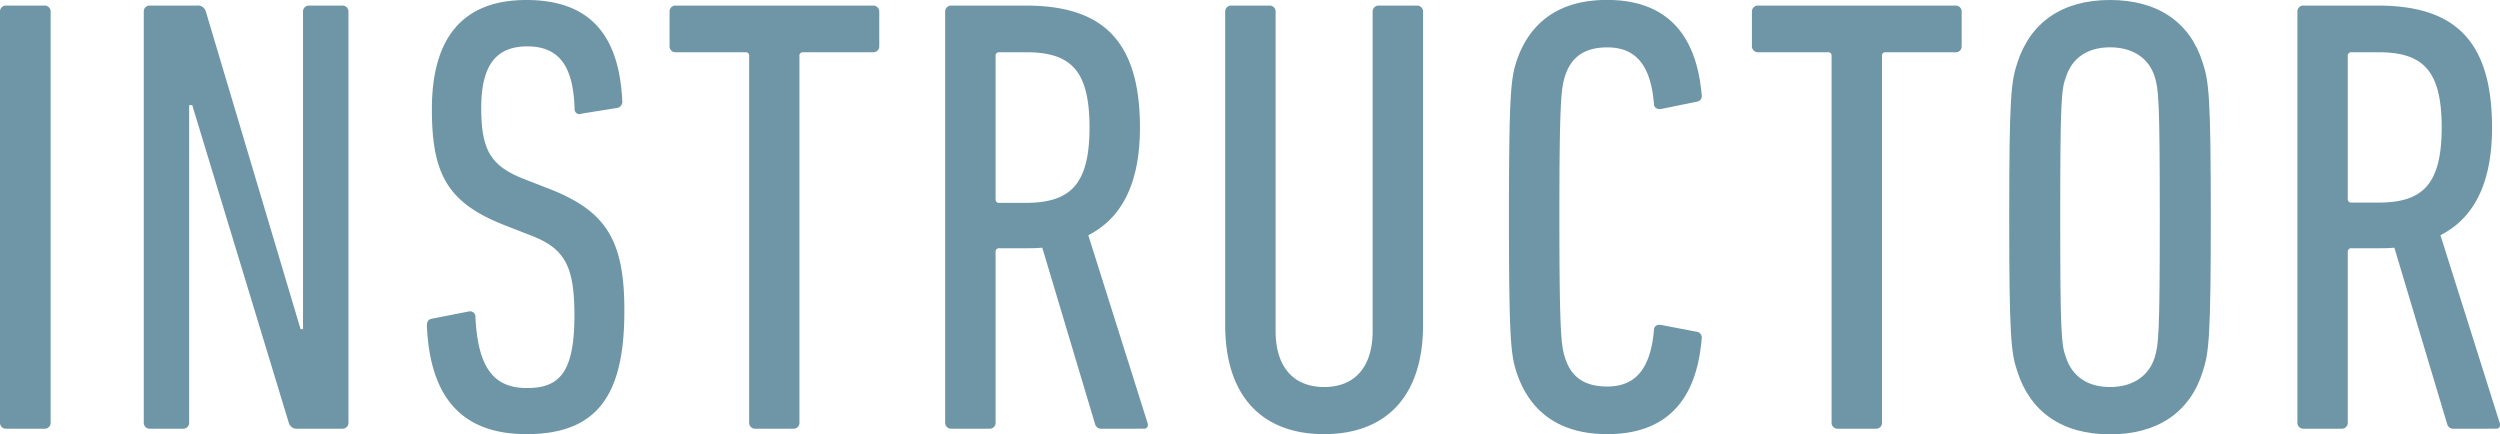 <svg xmlns="http://www.w3.org/2000/svg" viewBox="0 0 345.52 60.03"><defs><style>.cls-1{fill:#6e96a6;}</style></defs><g id="レイヤー_2" data-name="レイヤー 2"><g id="レイヤー_1-2" data-name="レイヤー 1"><path class="cls-1" d="M0,1.63A.81.81,0,0,1,.86.77H6.11A.82.82,0,0,1,7,1.63V58.39a.81.81,0,0,1-.86.86H.86A.81.81,0,0,1,0,58.39Z"/><path class="cls-1" d="M19.87,1.63a.81.81,0,0,1,.85-.86h6.45a1.16,1.16,0,0,1,1.29.86L41.54,45.49h.34V1.63a.81.81,0,0,1,.86-.86H47.3a.82.82,0,0,1,.86.86V58.39a.81.81,0,0,1-.86.86H41.19a1.15,1.15,0,0,1-1.29-.86L26.57,14.53h-.43V58.39a.81.81,0,0,1-.86.86H20.72a.81.81,0,0,1-.85-.86Z"/><path class="cls-1" d="M72.75,60C63.9,60,59.42,55,59,45c0-.52.18-.86.69-.95l5.08-1a.75.75,0,0,1,.94.78c.35,7.22,2.67,9.8,7.14,9.8s6.54-2.15,6.54-10.06c0-6.71-1.29-9.2-5.94-11l-3.52-1.37c-8-3.1-10.24-7-10.24-16.08C59.68,5.16,64,0,72.75,0S85.57,4.82,86,13.93a.87.87,0,0,1-.78,1l-4.81.77a.69.69,0,0,1-1-.69c-.17-5.76-2.06-8.6-6.53-8.6-4.3,0-6.37,2.58-6.37,8.52s1.38,8.08,6.11,9.89l3.52,1.37c7.49,3,10.15,6.88,10.15,16.6C86.34,54.52,82.64,60,72.75,60Z"/><path class="cls-1" d="M104.4,59.25a.81.81,0,0,1-.86-.86V7.74a.46.46,0,0,0-.51-.52H93.4a.81.81,0,0,1-.86-.86V1.63A.81.81,0,0,1,93.4.77h27.26a.82.82,0,0,1,.86.86V6.36a.81.81,0,0,1-.86.86H111a.46.46,0,0,0-.51.52V58.39a.81.81,0,0,1-.86.86Z"/><path class="cls-1" d="M152.3,59.25a.86.86,0,0,1-.94-.6l-7.31-24.42c-.78.08-1.64.08-2.41.08h-3.53a.46.46,0,0,0-.51.52V58.39a.81.81,0,0,1-.86.86h-5.25a.81.81,0,0,1-.86-.86V1.63a.82.82,0,0,1,.86-.86h10.24c10.32,0,15.82,4.48,15.82,16.86,0,7.83-2.58,12.56-7.14,14.88l8.17,25.88c.17.43,0,.86-.43.86Zm-1.72-41.62c0-7.91-2.58-10.41-8.77-10.41h-3.7a.46.46,0,0,0-.51.52V27.52a.46.46,0,0,0,.51.52h3.7C147.83,28,150.58,25.63,150.58,17.63Z"/><path class="cls-1" d="M169.33,44.89V1.63a.82.82,0,0,1,.86-.86h5.25a.82.82,0,0,1,.86.86V45.75c0,5.08,2.58,7.74,6.71,7.74s6.7-2.66,6.7-7.74V1.63a.82.82,0,0,1,.86-.86h5.25a.82.82,0,0,1,.86.86V44.89C196.68,55,191.35,60,183,60S169.33,55,169.33,44.89Z"/><path class="cls-1" d="M208.55,30c0-16.59.25-19,1-21.41,1.8-5.5,5.93-8.6,12.55-8.6,7.66,0,12.3,4.13,13.08,13.07a.8.8,0,0,1-.69,1l-4.9,1c-.52.09-1-.17-1-.69-.43-5.24-2.41-7.82-6.45-7.82-3.1,0-5,1.29-5.85,4-.51,1.63-.77,3.27-.77,19.43s.26,17.8.77,19.44c.86,2.75,2.75,4,5.85,4,4,0,6-2.58,6.45-7.82,0-.52.43-.78,1-.69l4.9.94a.81.81,0,0,1,.69,1C234.43,55.9,229.79,60,222.13,60c-6.62,0-10.75-3.1-12.55-8.6C208.8,49,208.55,46.61,208.55,30Z"/><path class="cls-1" d="M254,59.25a.81.81,0,0,1-.86-.86V7.74a.46.46,0,0,0-.51-.52H243a.82.82,0,0,1-.87-.86V1.63A.82.82,0,0,1,243,.77h27.26a.82.82,0,0,1,.86.86V6.36a.81.81,0,0,1-.86.86h-9.64a.46.46,0,0,0-.51.52V58.39a.81.81,0,0,1-.86.86Z"/><path class="cls-1" d="M278.81,51.34c-.86-2.58-1.12-4.73-1.12-21.33s.26-18.74,1.12-21.32C280.61,3.1,285,0,291.62,0s11.09,3.1,12.82,8.69c.85,2.58,1.11,4.73,1.11,21.32s-.26,18.75-1.11,21.33c-1.73,5.59-6.2,8.69-12.82,8.69S280.61,56.93,278.81,51.34Zm19-2c.52-1.72.69-3,.69-19.35s-.17-17.63-.69-19.35C297,8,294.72,6.54,291.62,6.54s-5.24,1.46-6.1,4.12c-.61,1.72-.78,3-.78,19.35s.17,17.63.78,19.35c.86,2.67,3,4.13,6.1,4.13S297,52,297.81,49.36Z"/><path class="cls-1" d="M339.18,59.25a.87.87,0,0,1-.95-.6l-7.31-24.42c-.77.08-1.63.08-2.4.08H325a.47.47,0,0,0-.52.52V58.39a.81.81,0,0,1-.86.86h-5.24a.81.81,0,0,1-.86-.86V1.63a.81.81,0,0,1,.86-.86H328.6c10.32,0,15.82,4.48,15.82,16.86,0,7.83-2.58,12.56-7.13,14.88l8.17,25.88c.17.43,0,.86-.43.86Zm-1.72-41.62c0-7.91-2.58-10.41-8.77-10.41H325a.47.47,0,0,0-.52.52V27.52A.47.47,0,0,0,325,28h3.7C334.71,28,337.46,25.63,337.46,17.63Z"/></g></g></svg>